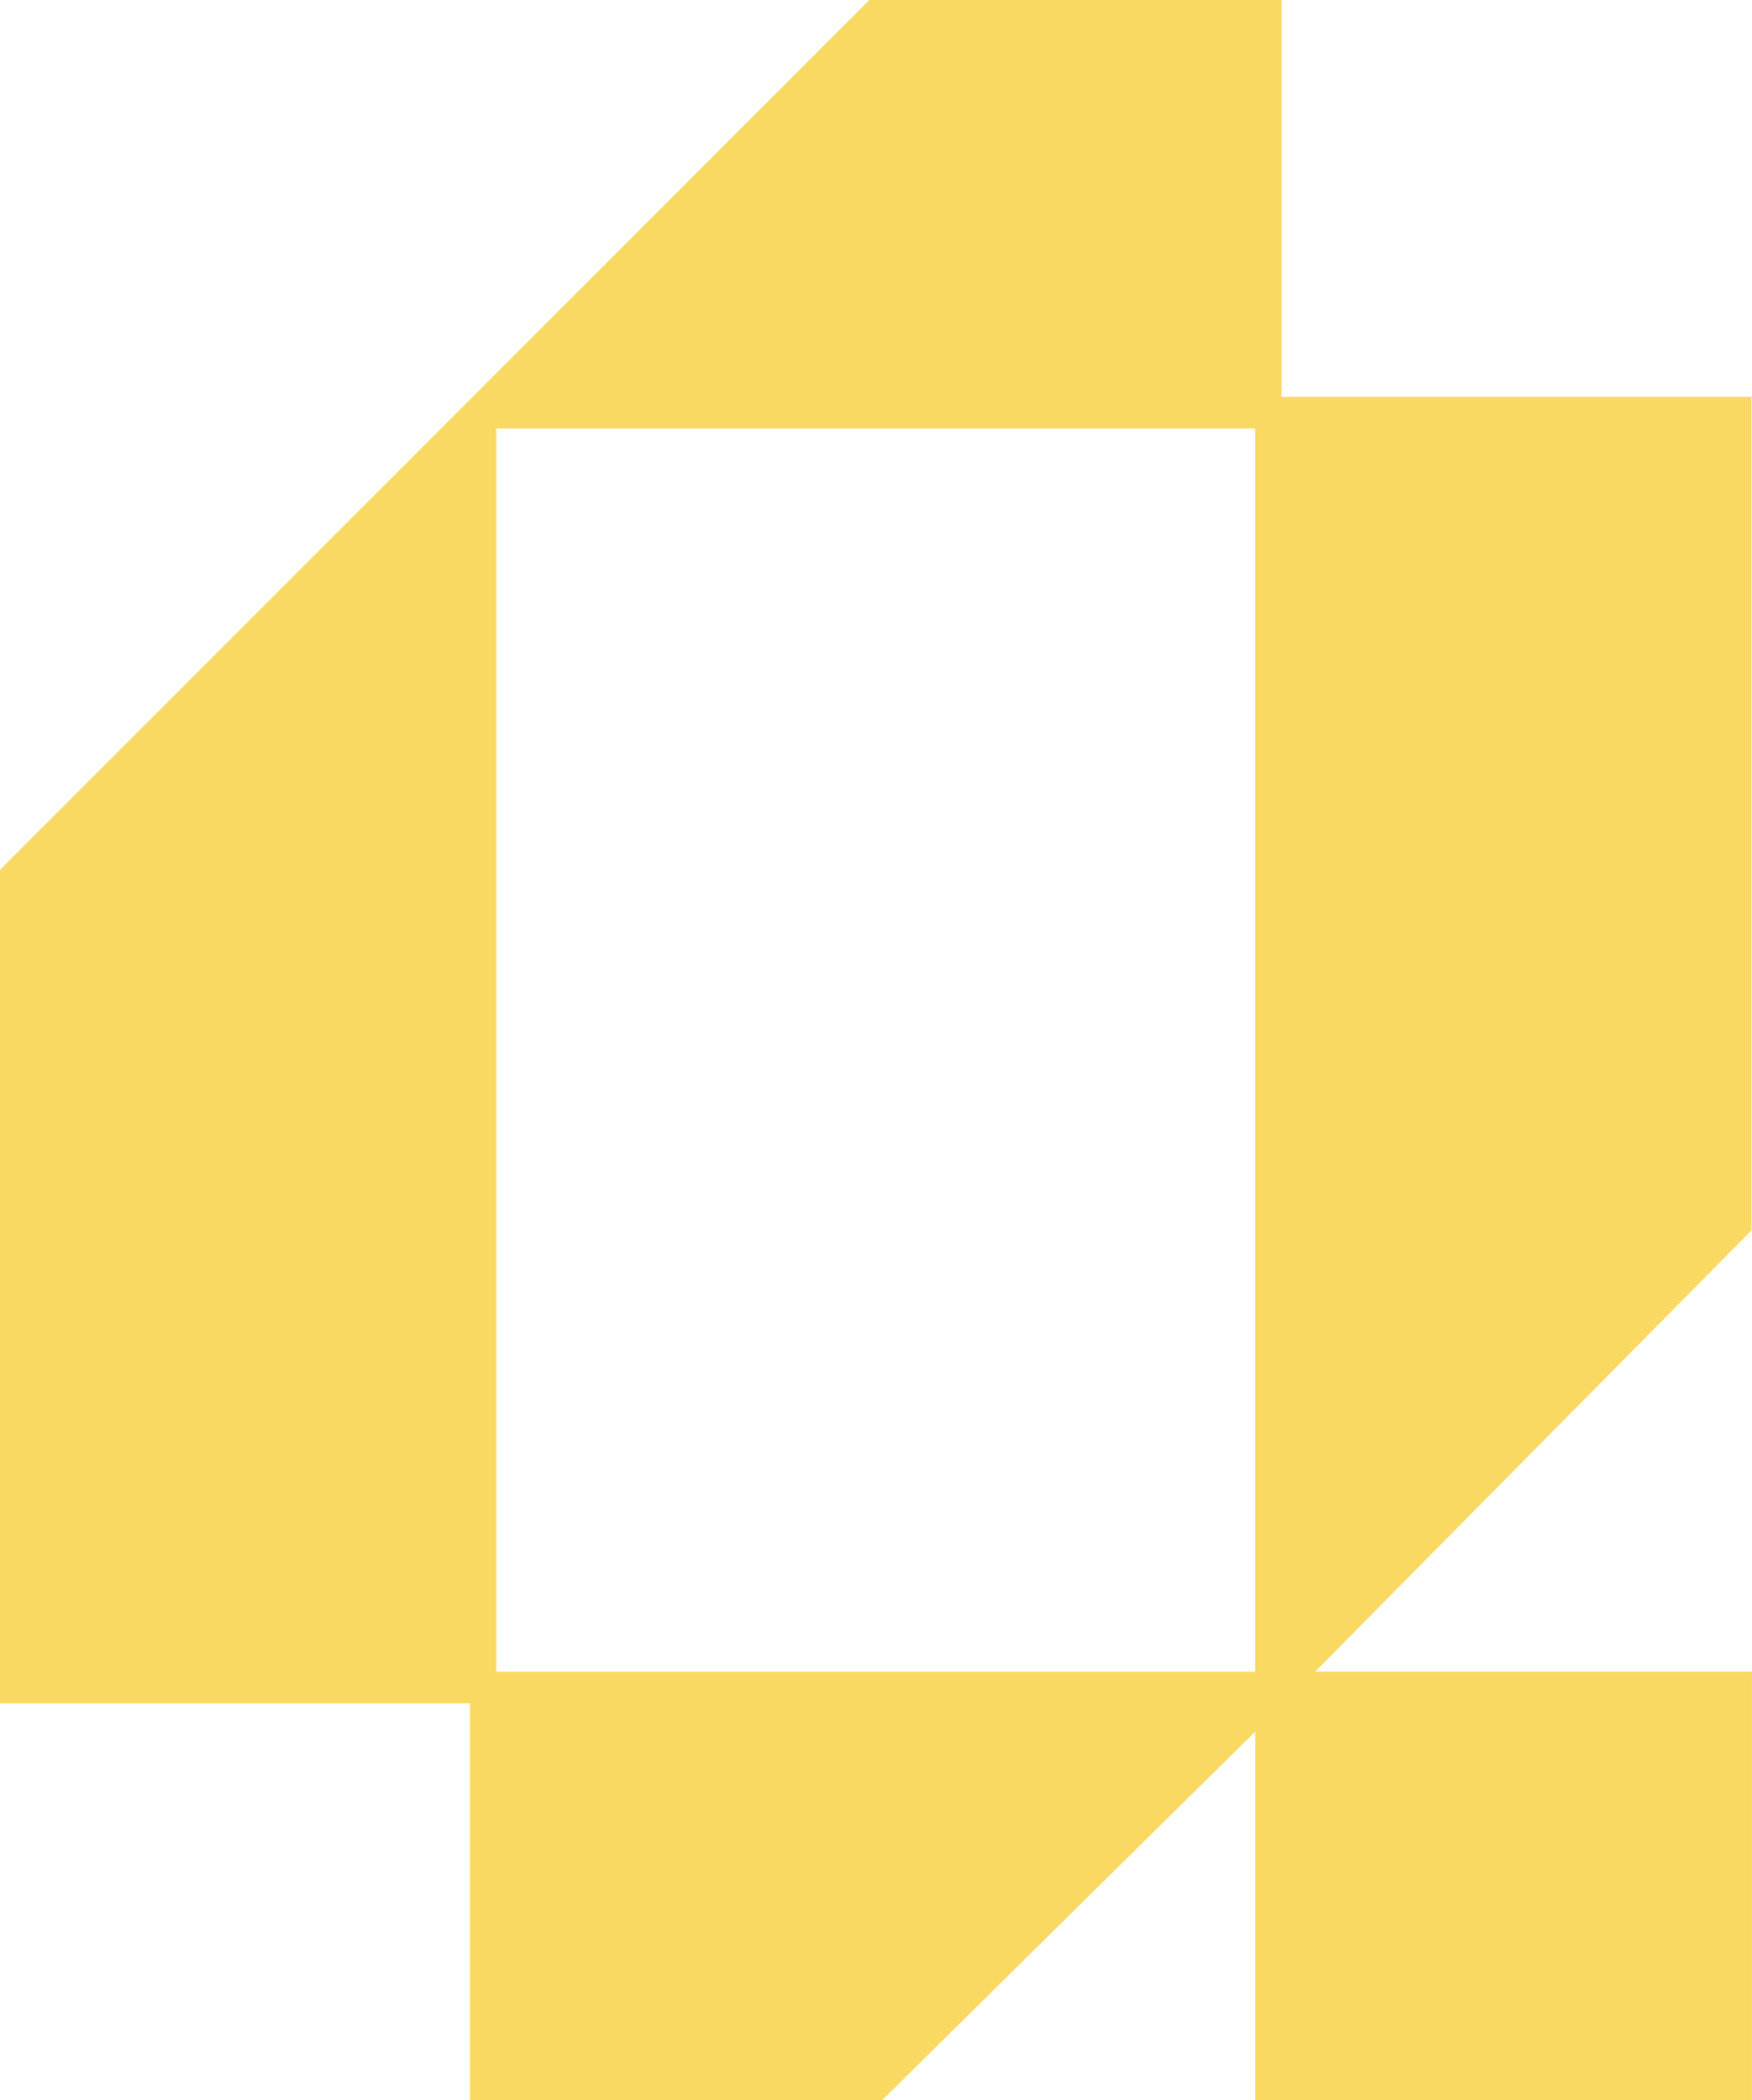 <?xml version="1.0" encoding="UTF-8"?><svg id="Assets" xmlns="http://www.w3.org/2000/svg" viewBox="0 0 162.01 194.1"><defs><style>.cls-1{fill:#fad963;}</style></defs><path class="cls-1" d="M121.61,154.5l40.36-40.79V36.68h-43.46V0h-38.12L0,80.39v77.03h43.46v36.68h38.12l34.49-34.06v34.06h45.94v-39.61s-40.4,0-40.4,0ZM116.07,154.5H45.9V39.61h70.16v114.89Z"/></svg>